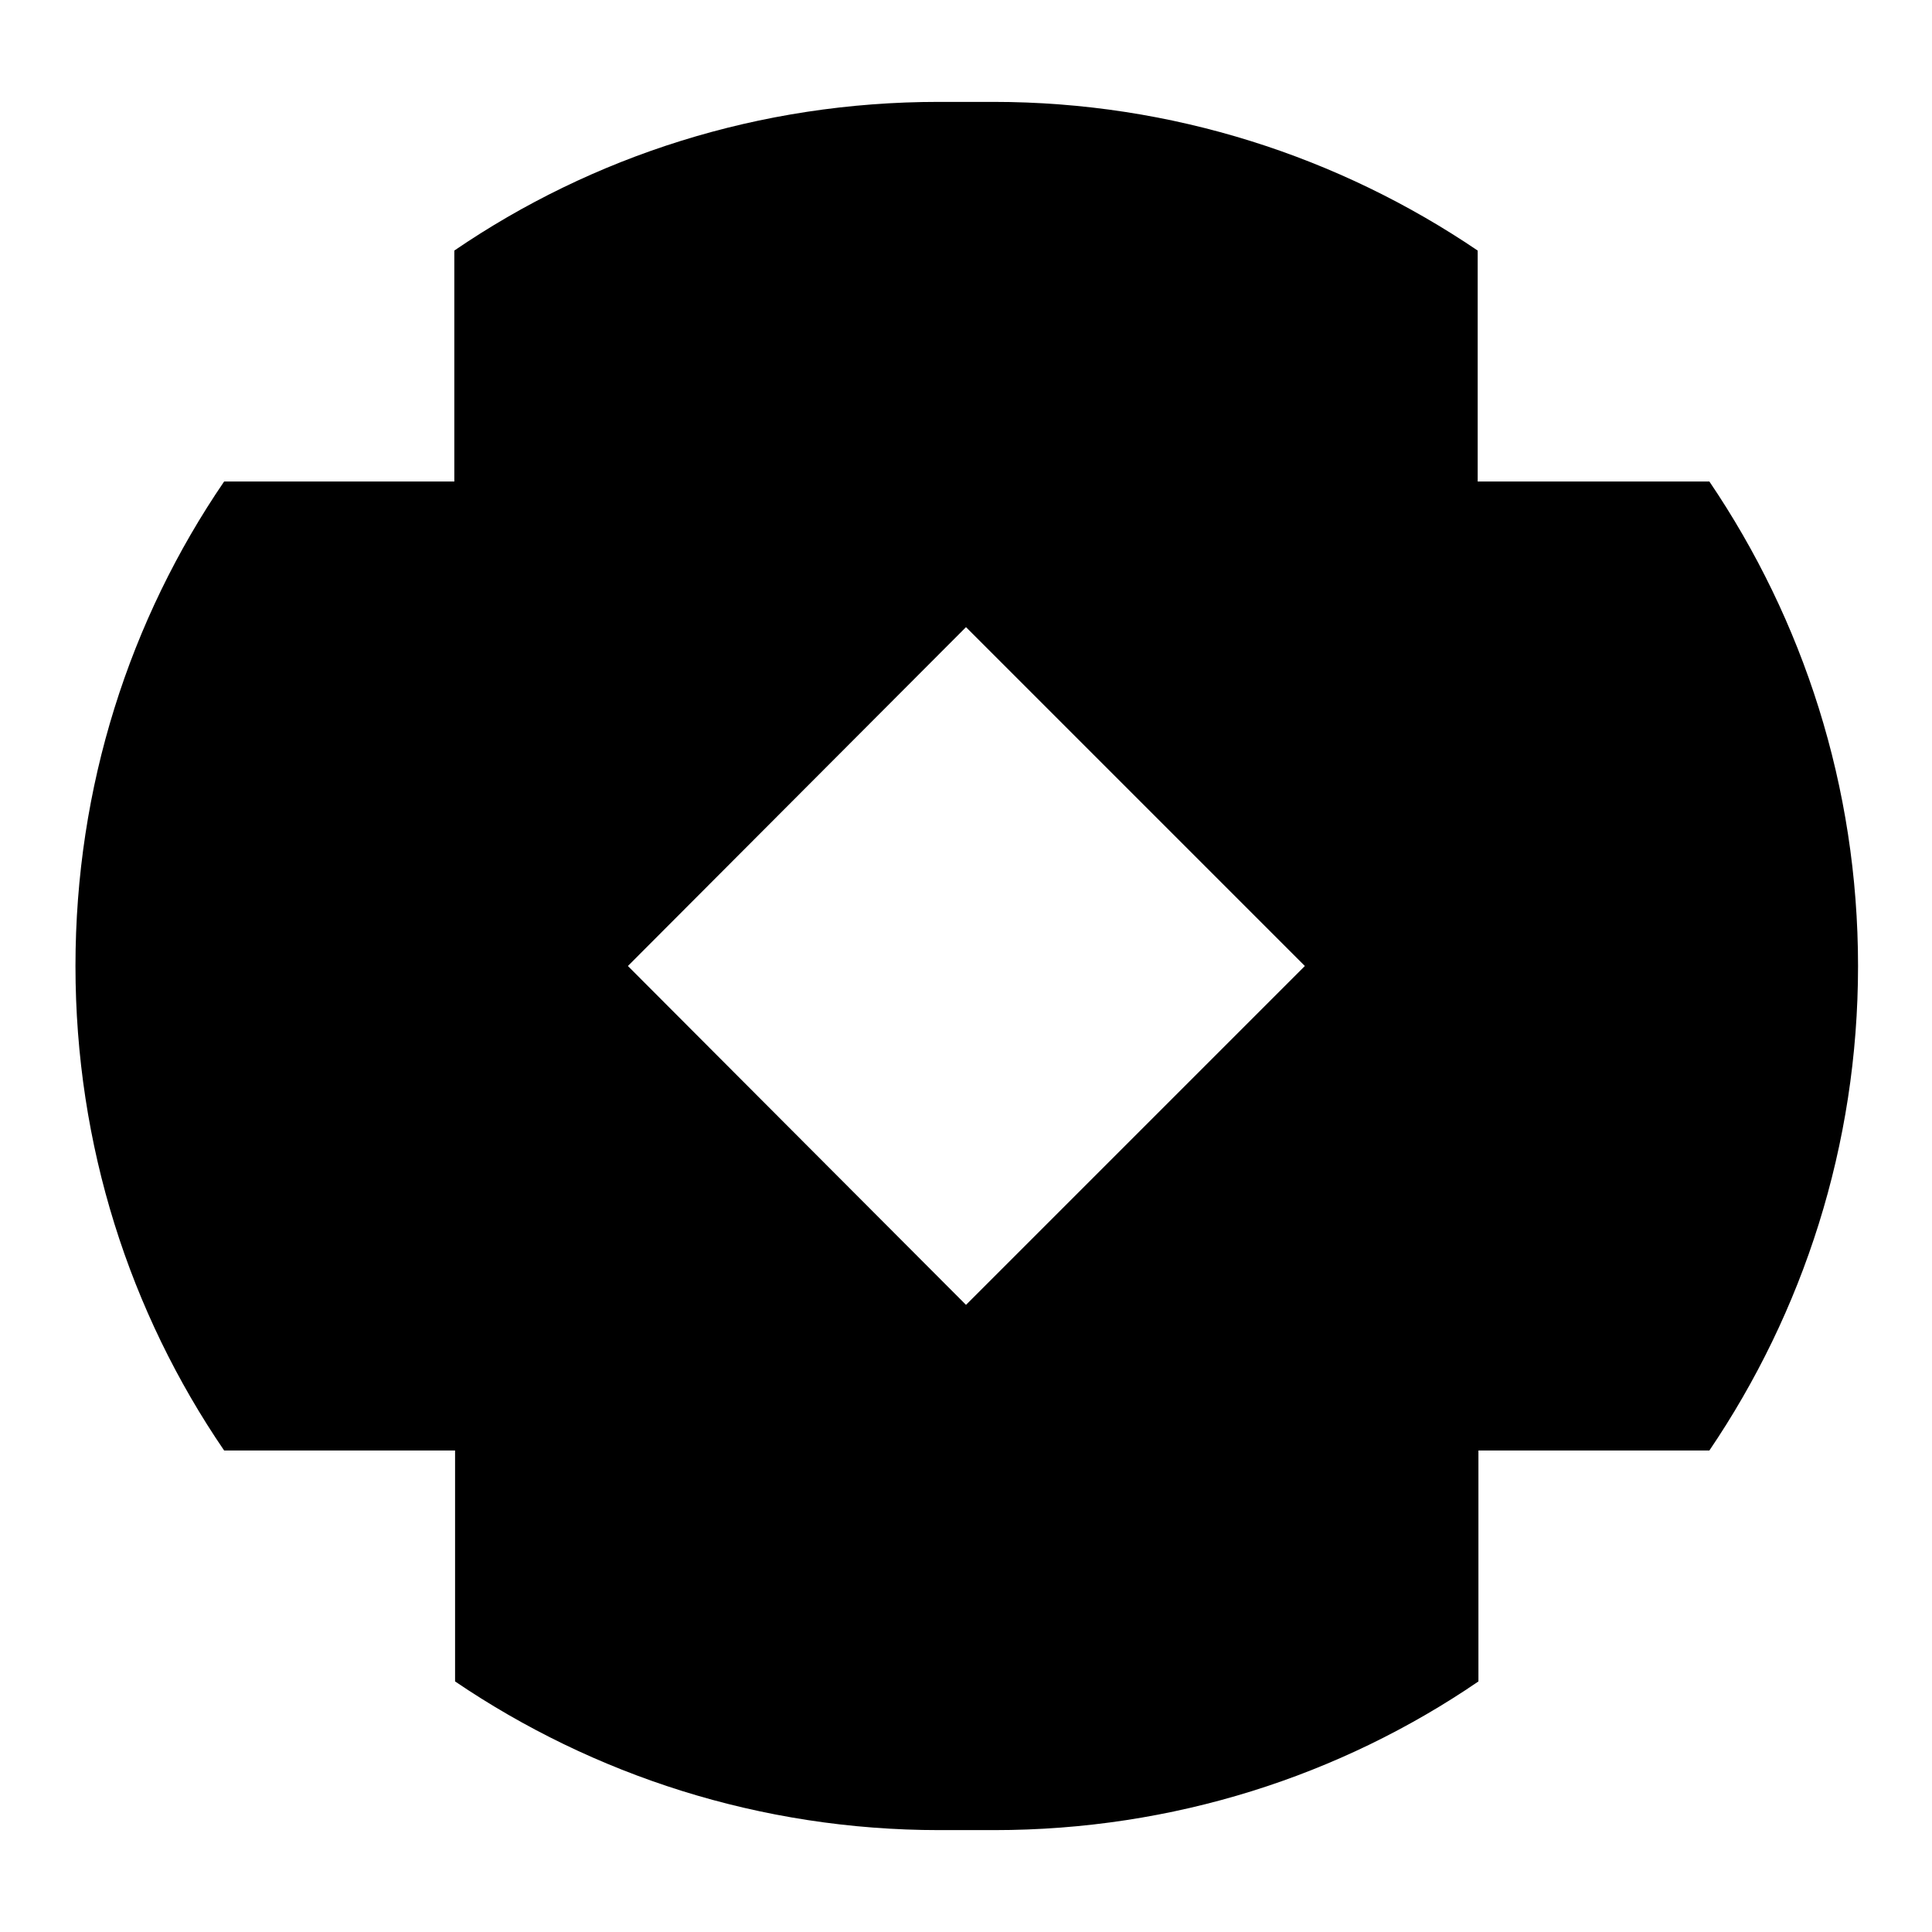 <?xml version="1.0" encoding="utf-8"?>
<!-- Svg Vector Icons : http://www.onlinewebfonts.com/icon -->
<!DOCTYPE svg PUBLIC "-//W3C//DTD SVG 1.1//EN" "http://www.w3.org/Graphics/SVG/1.1/DTD/svg11.dtd">
<svg version="1.1" xmlns="http://www.w3.org/2000/svg" xmlns:xlink="http://www.w3.org/1999/xlink" x="0px" y="0px" viewBox="0 0 256 256" enable-background="new 0 0 256 256" xml:space="preserve">
<g><g><path fill="#000000" d="M219.2,63.8h-23.4V33.2c-18.3-12.4-40.4-19.7-64.2-19.7c-1.2,0-2.4,0-3.6,0c-1.2,0-2.4,0-3.6,0c-23.8,0-45.9,7.2-64.2,19.7v30.6H29.7C17.2,82.1,10,104.2,10,128c0,23.8,7.2,45.9,19.7,64.2h30.6v30.6c18.3,12.4,40.4,19.7,64.2,19.7c1.2,0,2.4,0,3.6,0c1.2,0,2.4,0,3.6,0c23.8,0,45.9-7.2,64.2-19.7v-30.6h30.6c12.4-18.3,19.7-40.4,19.7-64.2c0-23.8-7.3-45.9-19.7-64.2L219.2,63.8L219.2,63.8L219.2,63.8z M128,83.1l44.9,44.9L128,172.9L83.2,128L128,83.1L128,83.1z M131.6,176.4L131.6,176.4z M76,128L76,128z"/></g></g>
</svg>
